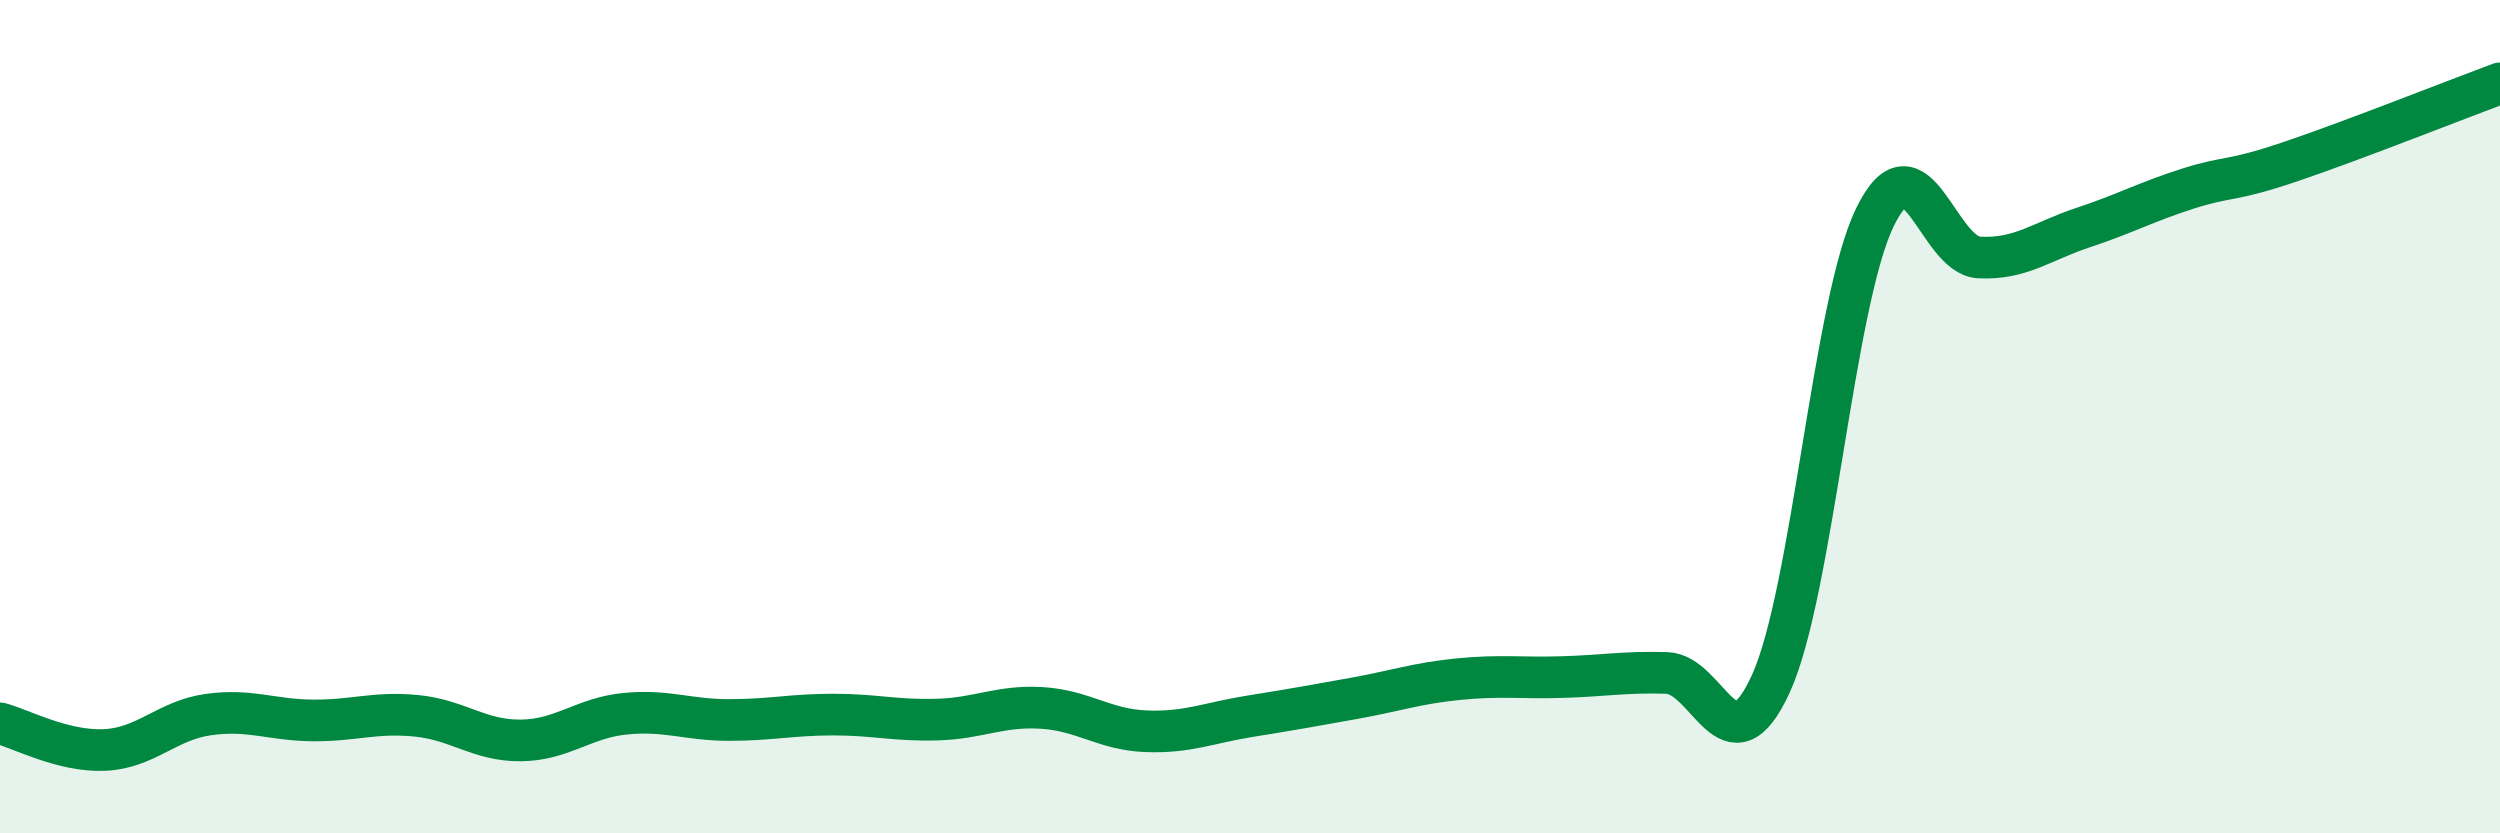 
    <svg width="60" height="20" viewBox="0 0 60 20" xmlns="http://www.w3.org/2000/svg">
      <path
        d="M 0,17.36 C 0.5,17.49 1.5,18.04 2.5,18 C 3.5,17.96 4,17.29 5,17.15 C 6,17.01 6.5,17.28 7.5,17.29 C 8.5,17.3 9,17.08 10,17.18 C 11,17.28 11.5,17.78 12.5,17.77 C 13.5,17.76 14,17.23 15,17.13 C 16,17.03 16.5,17.28 17.5,17.28 C 18.5,17.28 19,17.15 20,17.15 C 21,17.15 21.5,17.3 22.5,17.27 C 23.5,17.24 24,16.93 25,16.99 C 26,17.05 26.5,17.51 27.5,17.55 C 28.5,17.59 29,17.35 30,17.19 C 31,17.03 31.5,16.94 32.5,16.76 C 33.5,16.58 34,16.4 35,16.3 C 36,16.2 36.5,16.28 37.5,16.25 C 38.5,16.22 39,16.12 40,16.15 C 41,16.18 41.5,18.6 42.5,16.41 C 43.5,14.22 44,7.26 45,5.21 C 46,3.16 46.5,6.13 47.5,6.18 C 48.5,6.23 49,5.79 50,5.46 C 51,5.13 51.5,4.85 52.5,4.53 C 53.5,4.21 53.5,4.38 55,3.87 C 56.5,3.36 59,2.37 60,2L60 20L0 20Z"
        fill="#008740"
        opacity="0.1"
        stroke-linecap="round"
        stroke-linejoin="round"
      />
      <path
        d="M 0,17.36 C 0.5,17.49 1.5,18.04 2.5,18 C 3.5,17.96 4,17.29 5,17.15 C 6,17.01 6.5,17.28 7.5,17.29 C 8.5,17.3 9,17.08 10,17.18 C 11,17.28 11.5,17.78 12.5,17.77 C 13.5,17.76 14,17.23 15,17.13 C 16,17.03 16.5,17.28 17.5,17.28 C 18.5,17.28 19,17.15 20,17.15 C 21,17.15 21.5,17.3 22.5,17.27 C 23.5,17.24 24,16.93 25,16.99 C 26,17.05 26.5,17.51 27.5,17.55 C 28.5,17.59 29,17.35 30,17.19 C 31,17.03 31.5,16.94 32.5,16.76 C 33.5,16.58 34,16.4 35,16.3 C 36,16.2 36.5,16.28 37.5,16.25 C 38.5,16.22 39,16.12 40,16.15 C 41,16.18 41.5,18.6 42.5,16.41 C 43.5,14.22 44,7.26 45,5.21 C 46,3.16 46.5,6.13 47.5,6.18 C 48.5,6.23 49,5.79 50,5.46 C 51,5.13 51.5,4.85 52.5,4.53 C 53.5,4.21 53.5,4.38 55,3.87 C 56.5,3.36 59,2.37 60,2"
        stroke="#008740"
        stroke-width="1"
        fill="none"
        stroke-linecap="round"
        stroke-linejoin="round"
      />
    </svg>
  